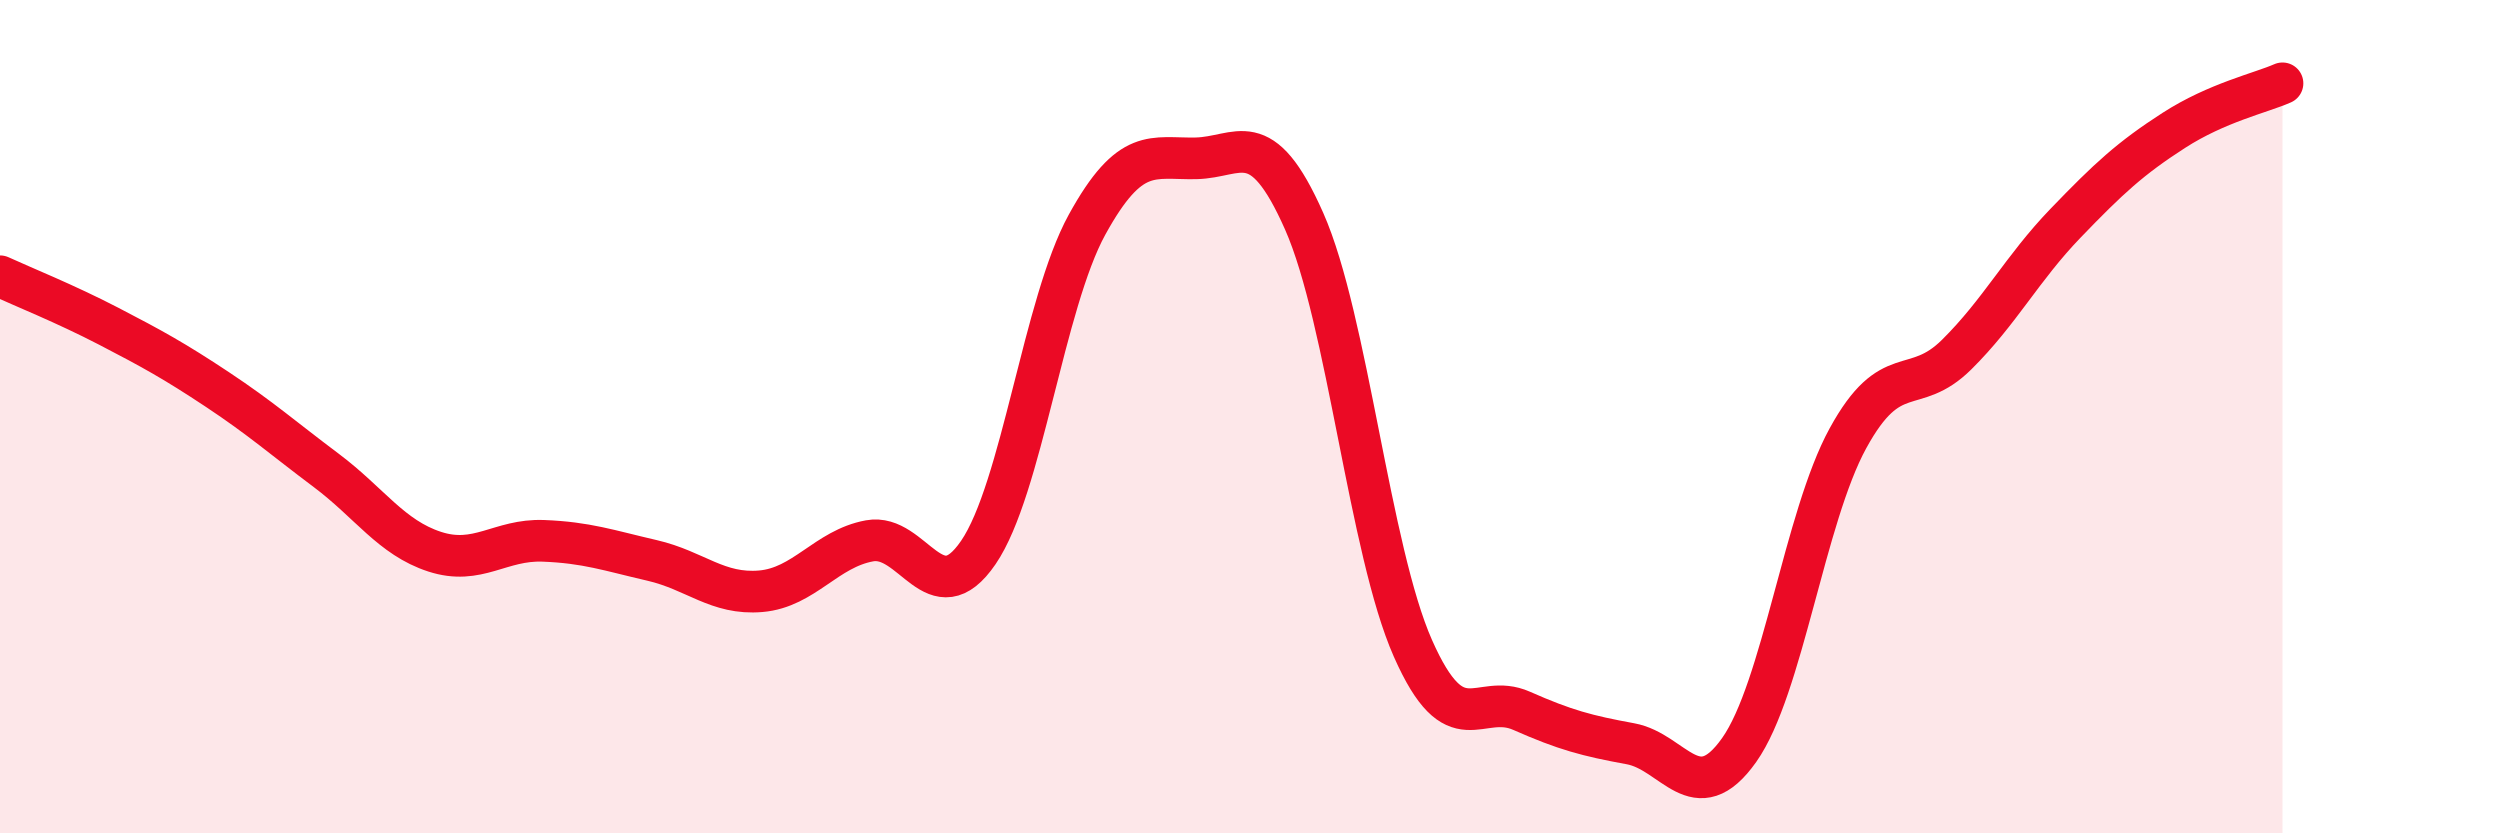 
    <svg width="60" height="20" viewBox="0 0 60 20" xmlns="http://www.w3.org/2000/svg">
      <path
        d="M 0,6.63 C 0.52,6.87 1.57,7.29 2.61,7.83 C 3.65,8.37 4.18,8.66 5.22,9.35 C 6.26,10.04 6.79,10.51 7.83,11.29 C 8.87,12.07 9.39,12.9 10.43,13.24 C 11.47,13.58 12,12.94 13.04,12.98 C 14.08,13.02 14.61,13.21 15.65,13.45 C 16.69,13.69 17.22,14.28 18.26,14.19 C 19.3,14.1 19.83,13.17 20.87,12.98 C 21.91,12.79 22.44,14.78 23.48,13.26 C 24.52,11.74 25.05,7.28 26.09,5.39 C 27.13,3.5 27.66,3.82 28.7,3.8 C 29.74,3.78 30.26,2.96 31.3,5.31 C 32.34,7.66 32.87,13.21 33.91,15.56 C 34.95,17.91 35.48,16.6 36.52,17.06 C 37.56,17.52 38.09,17.66 39.13,17.85 C 40.17,18.04 40.7,19.47 41.74,18 C 42.78,16.53 43.31,12.42 44.35,10.52 C 45.39,8.62 45.92,9.54 46.96,8.51 C 48,7.48 48.53,6.44 49.57,5.36 C 50.61,4.28 51.13,3.8 52.17,3.13 C 53.21,2.46 54.26,2.23 54.78,2L54.78 20L0 20Z"
        fill="#EB0A25"
        opacity="0.1"
        stroke-linecap="round"
        stroke-linejoin="round"
      />
      <path
        d="M 0,6.63 C 0.52,6.87 1.57,7.29 2.61,7.83 C 3.65,8.37 4.18,8.66 5.22,9.35 C 6.26,10.04 6.79,10.51 7.83,11.29 C 8.87,12.07 9.39,12.9 10.43,13.24 C 11.47,13.58 12,12.94 13.04,12.98 C 14.08,13.02 14.61,13.21 15.65,13.45 C 16.69,13.69 17.22,14.28 18.26,14.19 C 19.3,14.1 19.83,13.17 20.87,12.98 C 21.91,12.79 22.44,14.78 23.48,13.26 C 24.52,11.74 25.05,7.28 26.09,5.39 C 27.13,3.5 27.66,3.82 28.7,3.8 C 29.74,3.78 30.26,2.96 31.3,5.31 C 32.34,7.66 32.87,13.21 33.91,15.56 C 34.95,17.91 35.48,16.6 36.52,17.06 C 37.56,17.52 38.09,17.66 39.13,17.85 C 40.17,18.04 40.7,19.47 41.74,18 C 42.78,16.53 43.31,12.42 44.35,10.52 C 45.39,8.62 45.92,9.54 46.96,8.51 C 48,7.48 48.53,6.44 49.57,5.36 C 50.61,4.28 51.13,3.8 52.17,3.13 C 53.21,2.46 54.26,2.23 54.78,2"
        stroke="#EB0A25"
        stroke-width="1"
        fill="none"
        stroke-linecap="round"
        stroke-linejoin="round"
      />
    </svg>
  